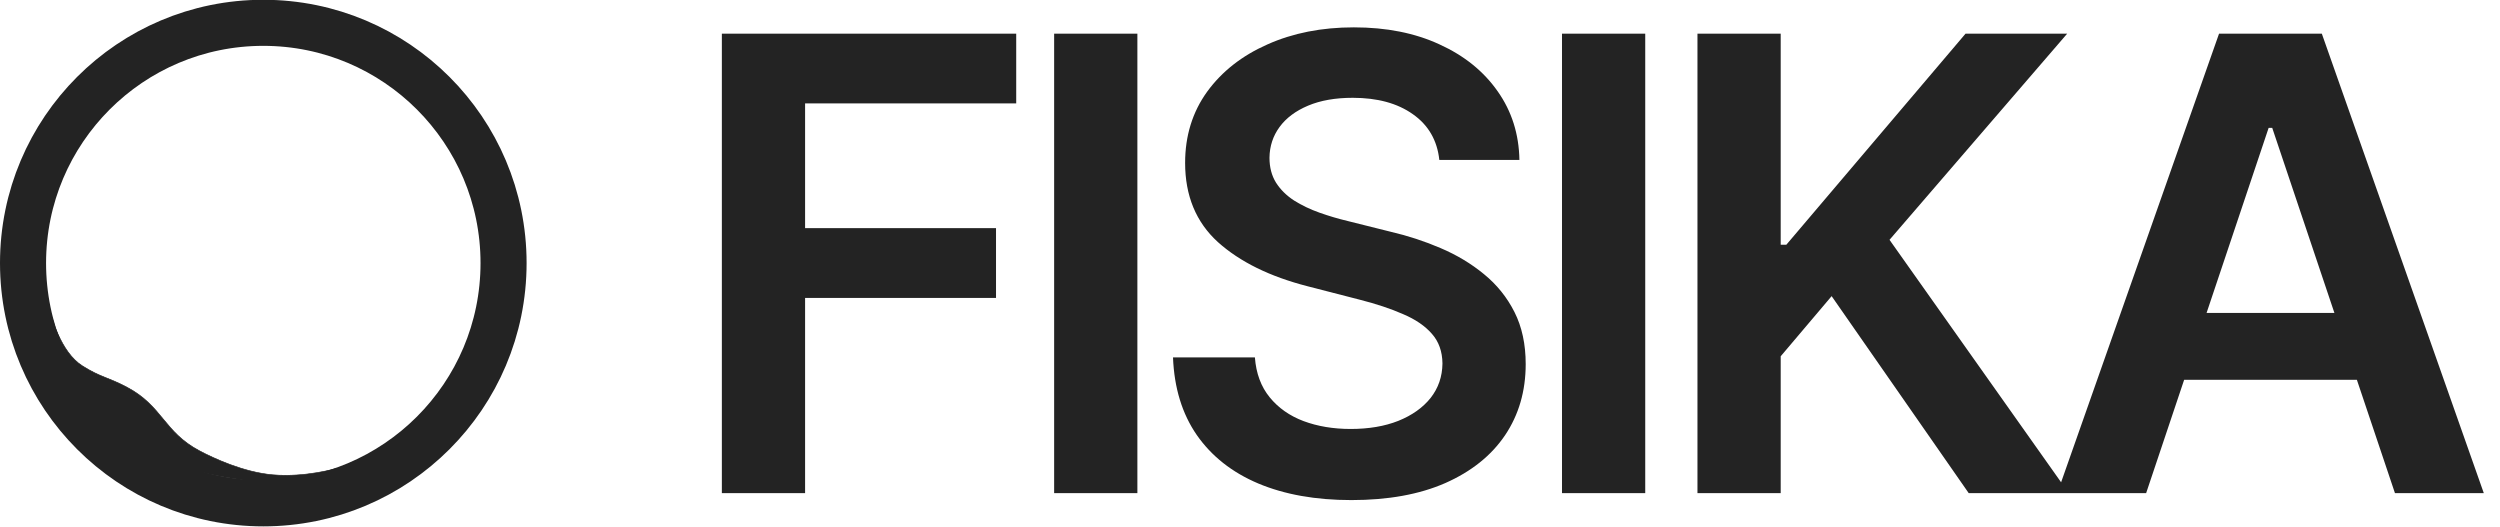 <svg width="940" height="198" viewBox="0 0 940 198" fill="none" xmlns="http://www.w3.org/2000/svg">
<g clip-path="url(#clip0_1_5)">
<path d="M271.417 185.416V12.648H382.097V38.883H302.714V85.787H374.504V112.023H302.714V185.416H271.417ZM427.654 12.648V185.416H396.357V12.648H427.654ZM541.184 60.142C540.397 52.775 537.079 47.038 531.23 42.933C525.437 38.827 517.901 36.775 508.621 36.775C502.098 36.775 496.502 37.759 491.834 39.727C487.166 41.695 483.595 44.367 481.12 47.741C478.646 51.116 477.38 54.968 477.324 59.298C477.324 62.898 478.139 66.019 479.77 68.662C481.458 71.306 483.735 73.555 486.604 75.411C489.472 77.211 492.649 78.729 496.136 79.966C499.623 81.204 503.138 82.244 506.681 83.088L522.878 87.137C529.402 88.656 535.673 90.708 541.69 93.295C547.764 95.882 553.191 99.144 557.972 103.081C562.808 107.018 566.632 111.77 569.444 117.338C572.256 122.905 573.662 129.429 573.662 136.909C573.662 147.032 571.075 155.946 565.901 163.651C560.727 171.3 553.247 177.289 543.462 181.619C533.732 185.894 521.95 188.031 508.115 188.031C494.674 188.031 483.004 185.95 473.106 181.788C463.264 177.626 455.559 171.553 449.992 163.567C444.48 155.581 441.499 145.851 441.049 134.378H471.841C472.291 140.396 474.146 145.401 477.408 149.394C480.67 153.387 484.916 156.368 490.147 158.336C495.433 160.305 501.338 161.289 507.862 161.289C514.667 161.289 520.628 160.277 525.746 158.252C530.92 156.171 534.97 153.303 537.894 149.647C540.818 145.935 542.309 141.605 542.365 136.656C542.309 132.157 540.987 128.445 538.4 125.521C535.813 122.54 532.186 120.065 527.518 118.097C522.906 116.072 517.507 114.273 511.321 112.698L491.665 107.636C477.436 103.981 466.189 98.441 457.921 91.017C449.71 83.538 445.605 73.611 445.605 61.239C445.605 51.059 448.361 42.145 453.872 34.497C459.44 26.848 467.004 20.915 476.565 16.697C486.126 12.423 496.952 10.286 509.043 10.286C521.303 10.286 532.045 12.423 541.268 16.697C550.548 20.915 557.831 26.792 563.117 34.328C568.404 41.808 571.132 50.413 571.3 60.142H541.184ZM618.608 12.648V185.416H587.311V12.648H618.608ZM638.246 185.416V12.648H669.544V92.03H671.653L739.056 12.648H777.27L710.458 90.174L777.861 185.416H740.237L688.693 111.348L669.544 133.956V185.416H638.246ZM806.947 185.416H773.541L834.364 12.648H873.001L933.908 185.416H900.502L854.357 48.079H853.007L806.947 185.416ZM808.044 117.675H899.152V142.814H808.044V117.675Z" fill="#232323"/>
<path d="M99 8.577C148.893 8.577 189.339 49.023 189.339 98.916C189.339 148.809 148.893 189.255 99 189.255C49.107 189.255 8.661 148.809 8.661 98.916C8.661 49.023 49.107 8.577 99 8.577Z" stroke="#232323" stroke-width="17.322"/>
<path d="M126.482 176.131C126.482 176.131 114.783 179.589 102.589 178.533C91.541 177.575 80.181 172.25 75.013 169.512C61.501 162.355 61.188 152.686 47.662 145.555C40.42 141.738 37.867 141.919 30.942 137.555C22.614 132.306 19.202 118.283 19.202 118.283C19.202 118.283 25.412 139.407 33.821 150.263C42.609 161.607 49.802 166.62 62.603 173.105C73.426 178.588 95.883 181.528 108.001 182.141C117.174 182.604 126.482 176.131 126.482 176.131Z" fill="#232323" stroke="#232323" stroke-width="0.231"/>
</g>
<defs>
<clipPath id="clip0_1_5">
<rect width="940" height="198" fill="white"/>
</clipPath>
</defs>
</svg>
